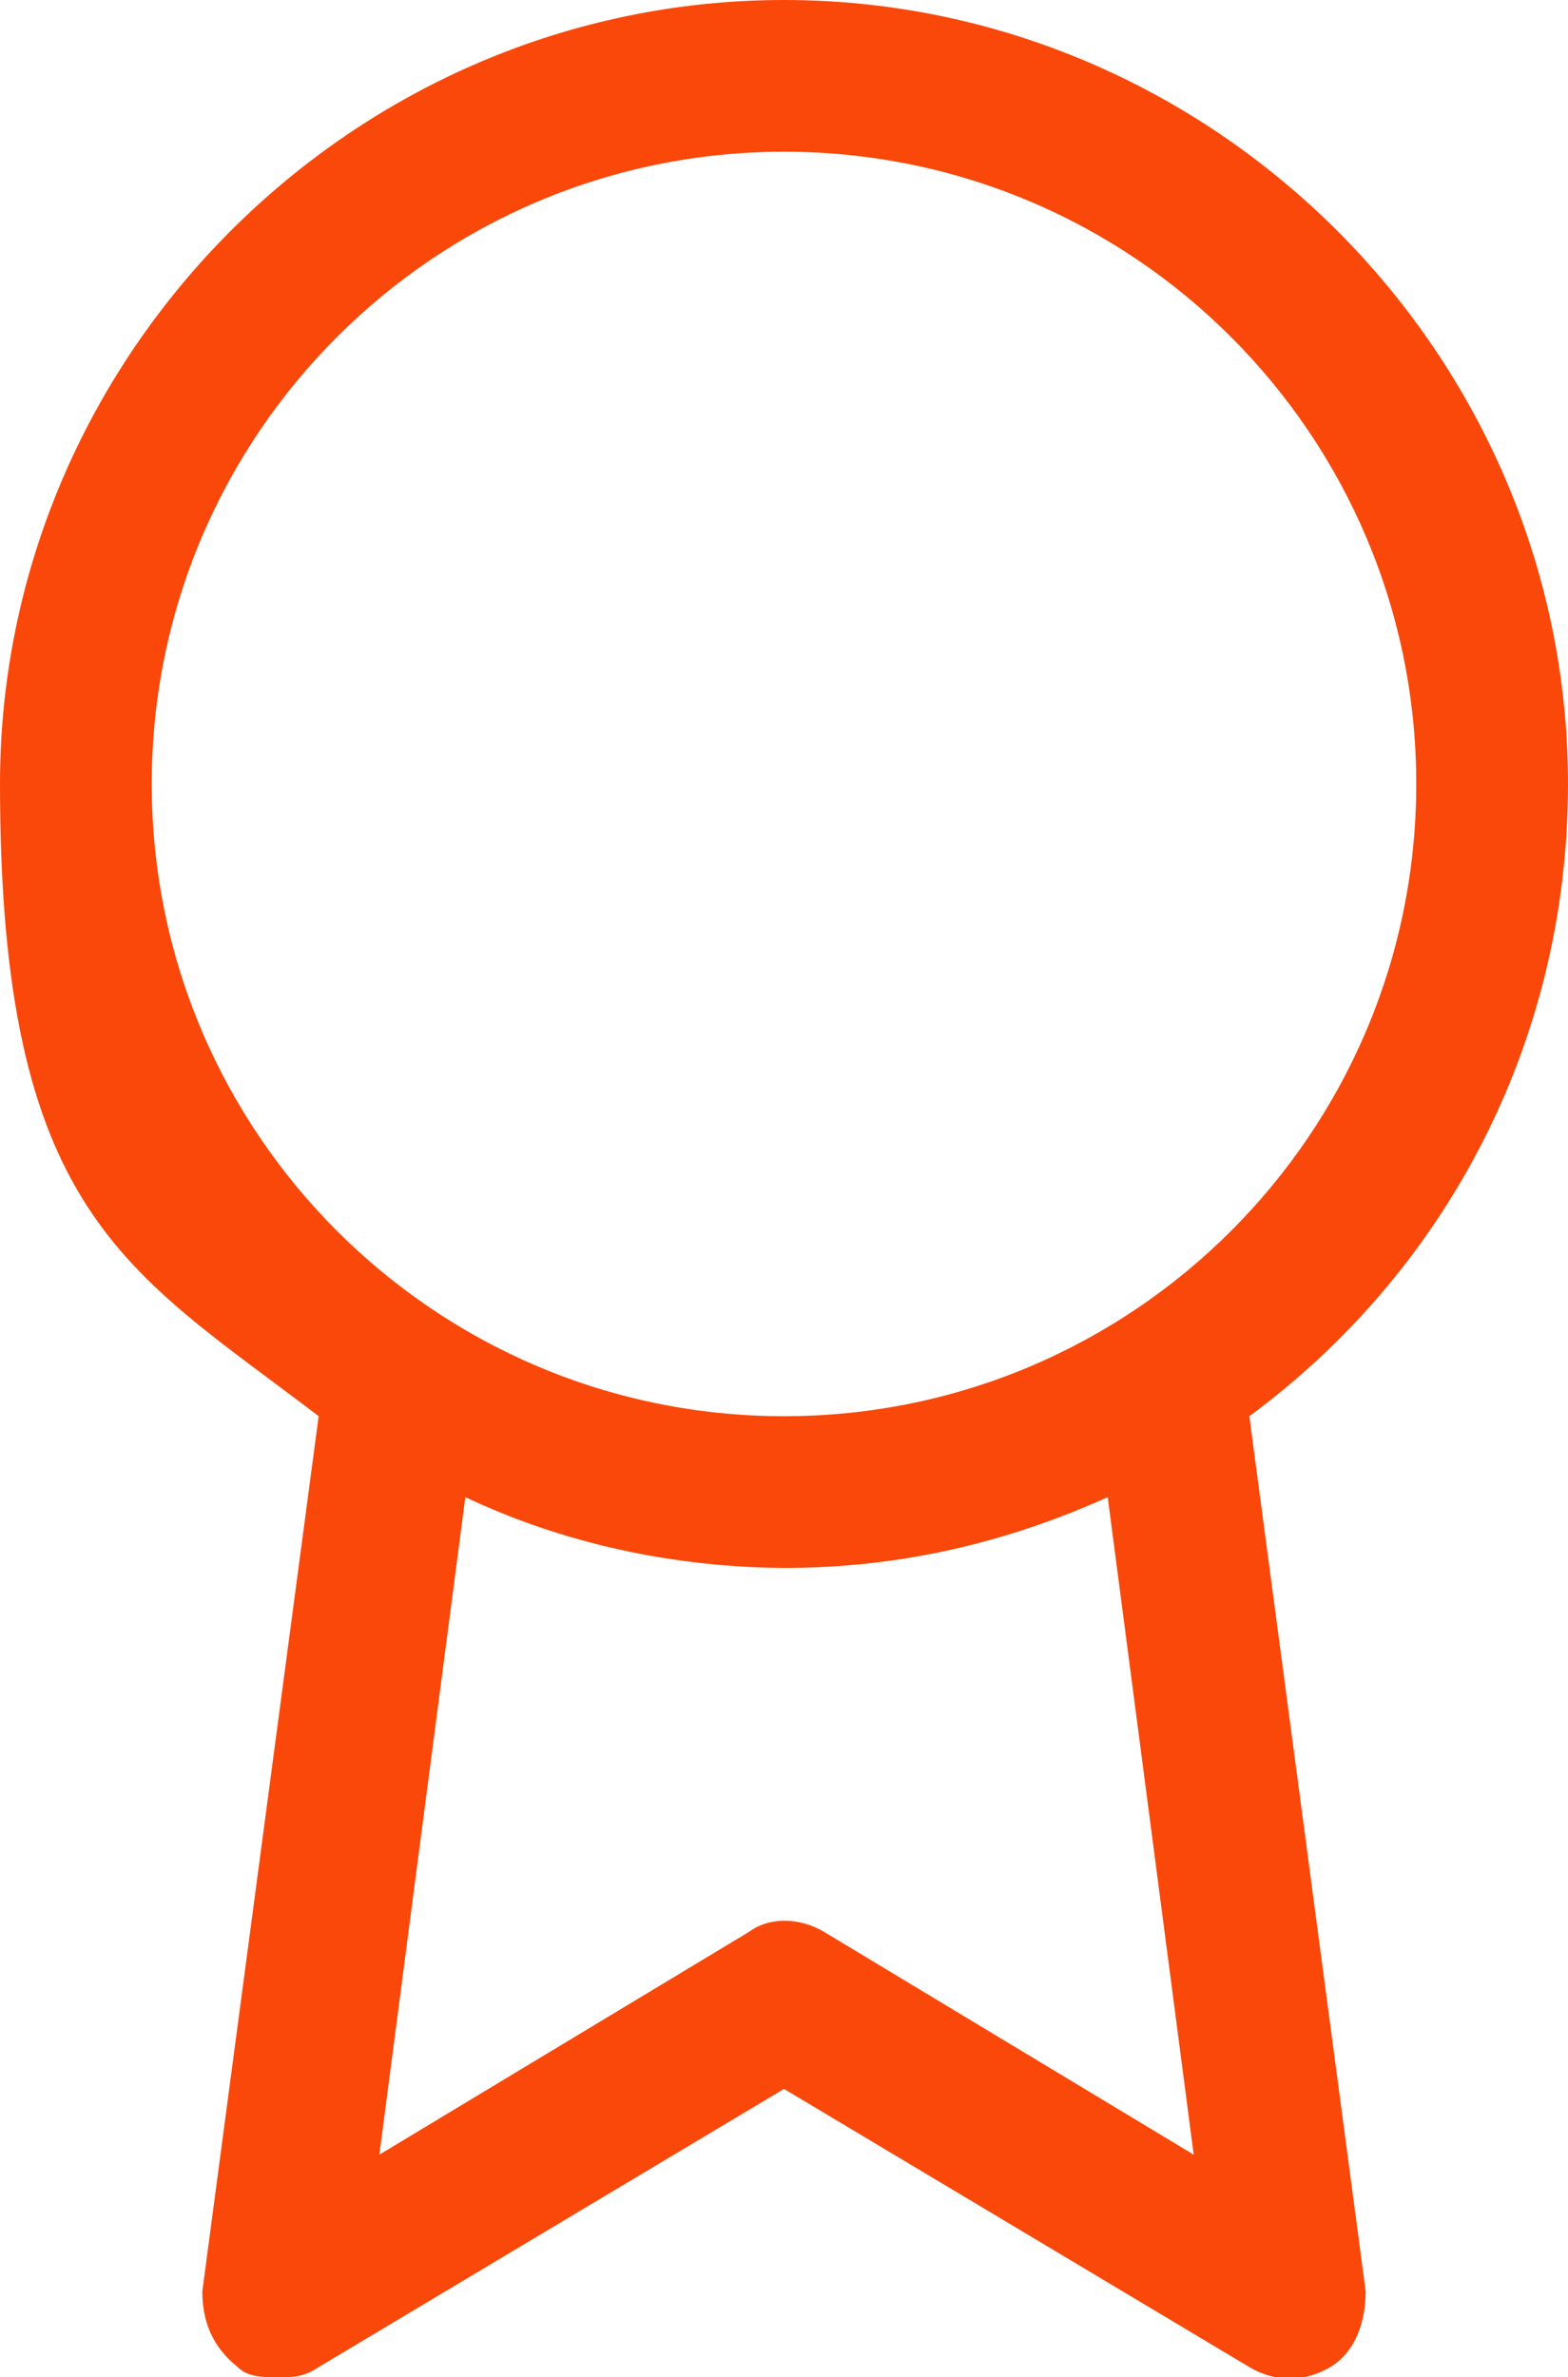 <svg xmlns="http://www.w3.org/2000/svg" id="Layer_1" viewBox="0 0 31 47"><defs><style> .st0 { fill: #fa480a; } </style></defs><path class="st0" d="M31,15.5C31,7,24,0,15.5,0S0,7,0,15.5s2.5,9.6,6.3,12.5l-2.3,17.3c0,.6.2,1.1.7,1.5.2.2.5.2.8.2s.5,0,.8-.2l9.2-5.5,9.2,5.5c.5.3,1.1.3,1.6,0,.5-.3.7-.9.7-1.5l-2.3-17.3c3.8-2.8,6.3-7.3,6.3-12.5ZM3,15.5c0-6.9,5.6-12.5,12.5-12.5s12.5,5.6,12.5,12.5-5.6,12.5-12.5,12.5S3,22.4,3,15.5ZM15.5,31c2.3,0,4.4-.5,6.4-1.4l1.7,13-7.3-4.4c-.5-.3-1.1-.3-1.5,0l-7.3,4.4,1.7-13c1.9.9,4.1,1.4,6.4,1.4Z"></path></svg>